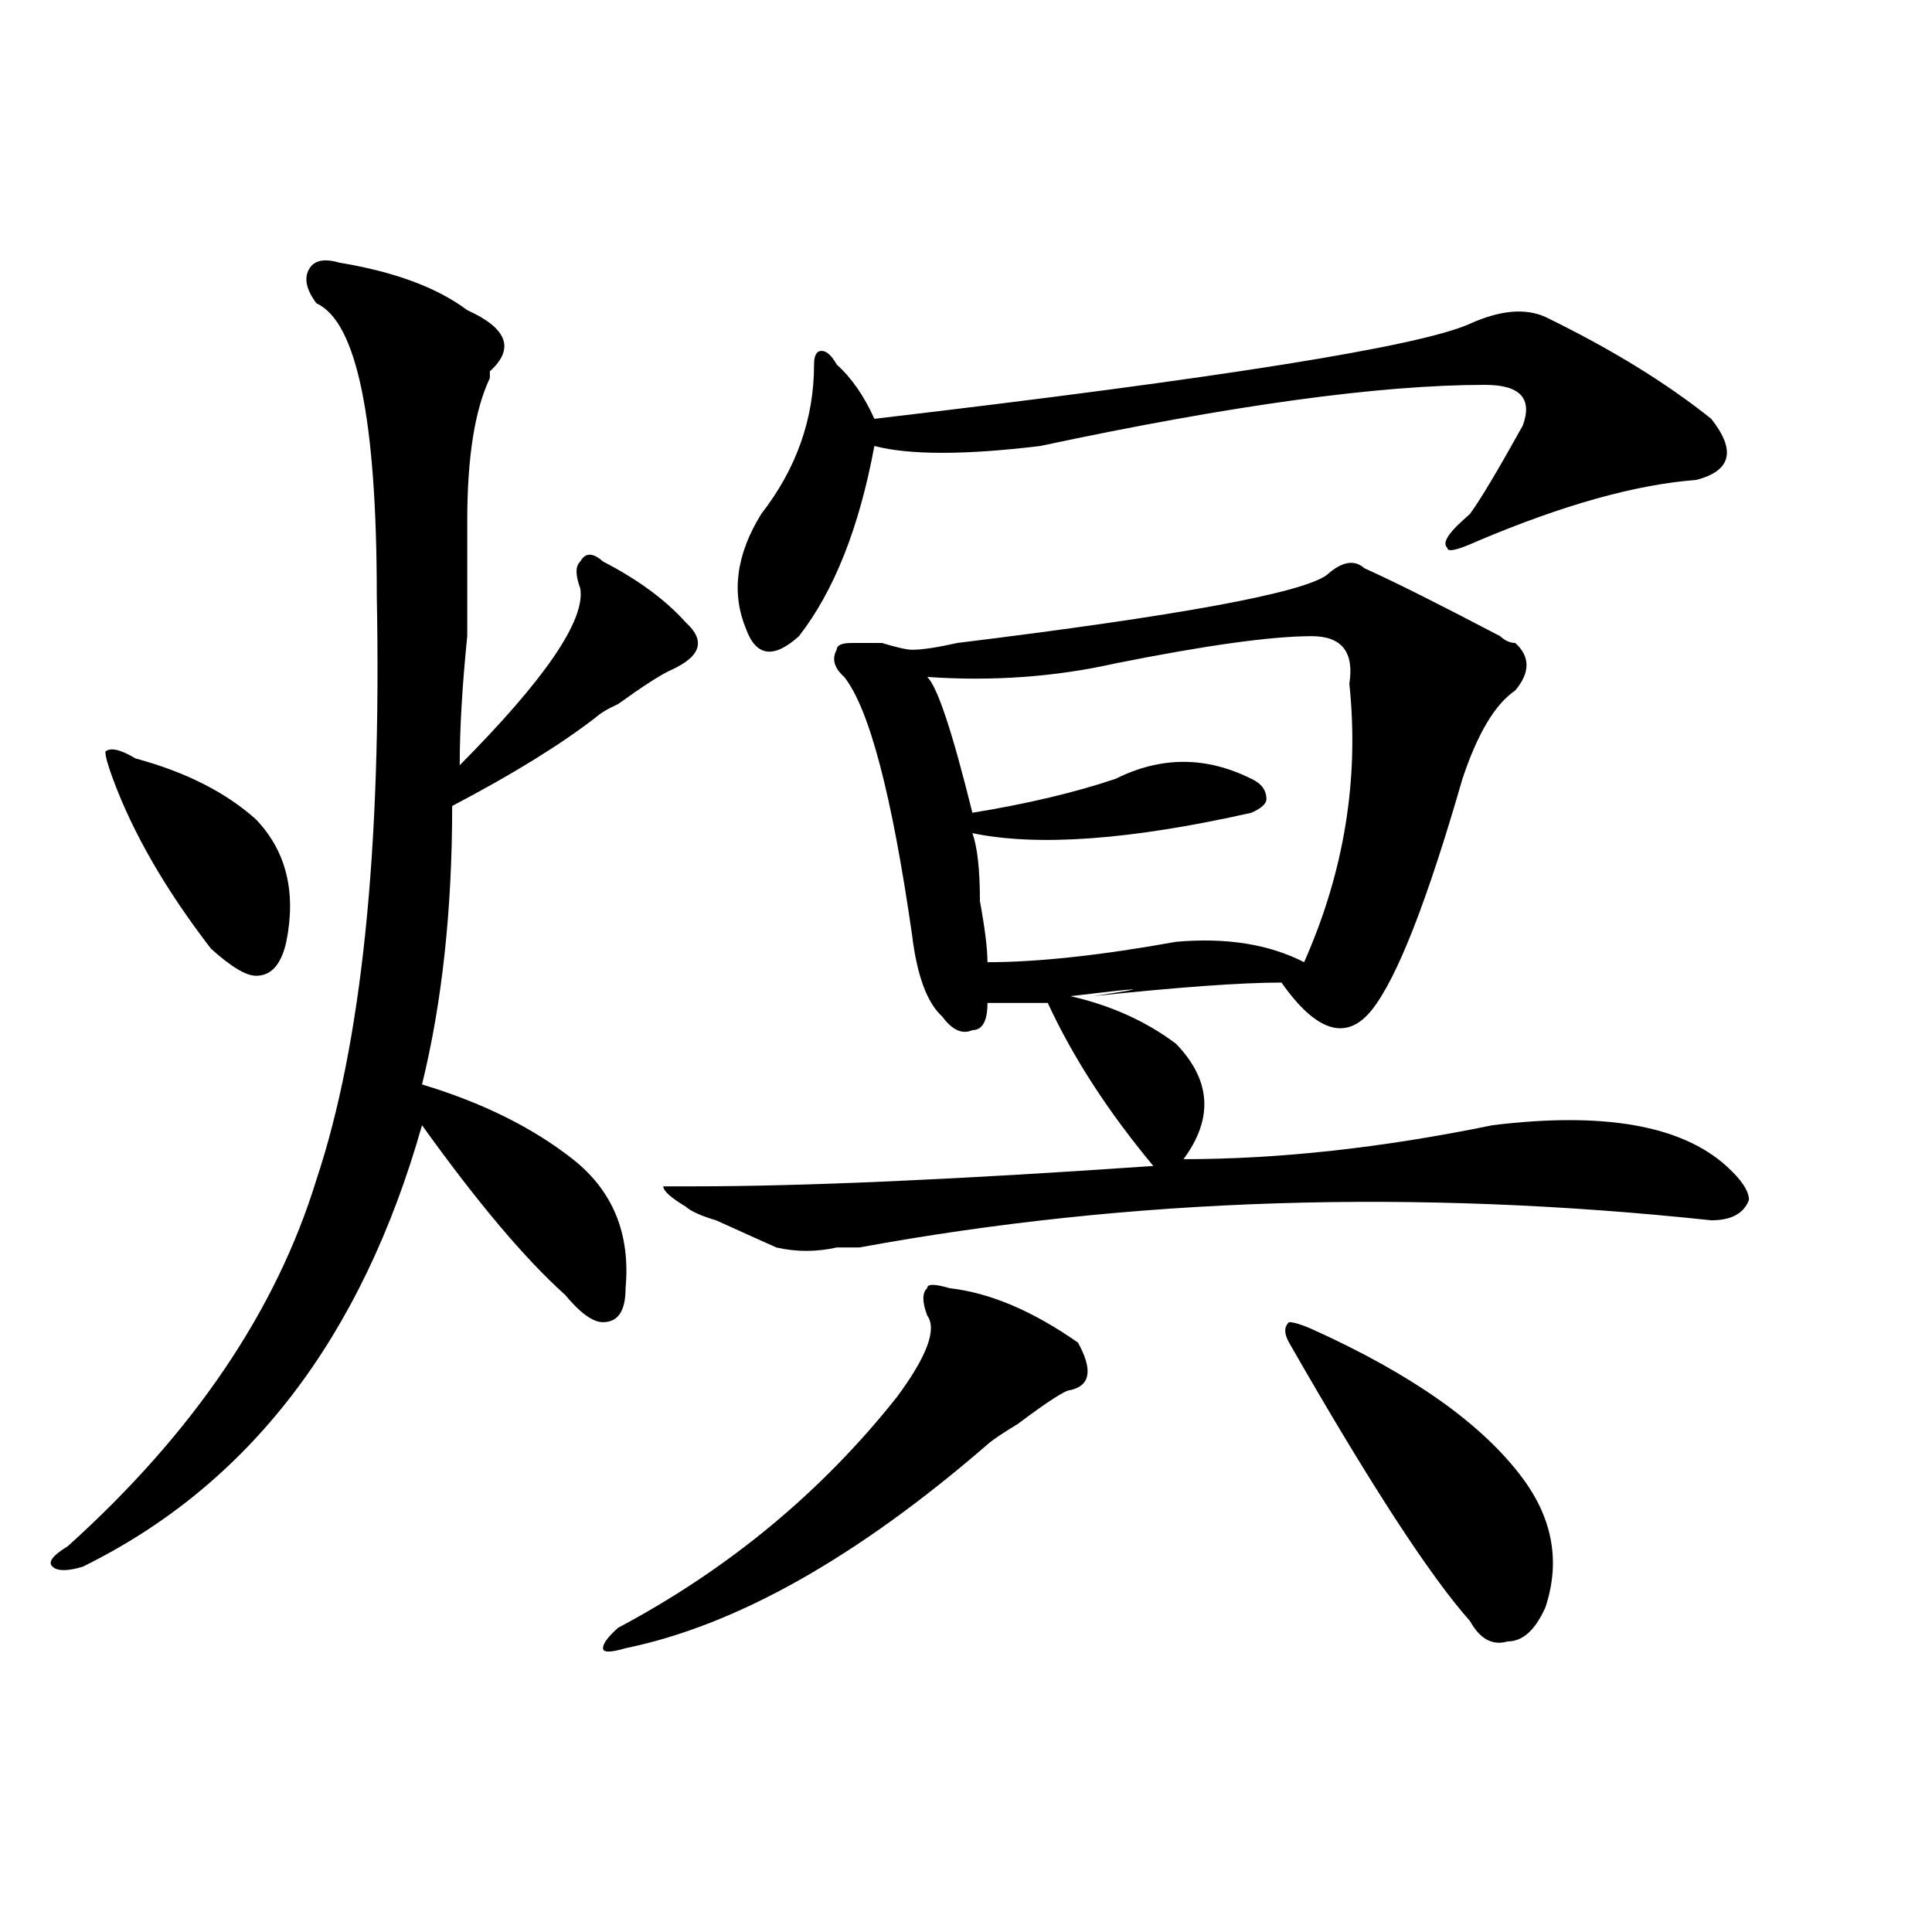 <?xml version="1.0" encoding="utf-8"?>
<!-- Generator: Adobe Illustrator 16.0.0, SVG Export Plug-In . SVG Version: 6.00 Build 0)  -->
<!DOCTYPE svg PUBLIC "-//W3C//DTD SVG 1.1//EN" "http://www.w3.org/Graphics/SVG/1.1/DTD/svg11.dtd">
<svg version="1.1" id="图层_1" xmlns="http://www.w3.org/2000/svg" xmlns:xlink="http://www.w3.org/1999/xlink" x="0px" y="0px"
	 width="1000px" height="1000px" viewBox="0 0 1000 1000" enable-background="new 0 0 1000 1000" xml:space="preserve">
<path d="M175.508,135.922c28.597,4.724,50.73,12.909,66.34,24.609c20.792,9.393,24.694,19.94,11.707,31.641v3.516
	c-7.805,16.425-11.707,41.034-11.707,73.828c0,16.425,0,36.365,0,59.766c-2.622,25.818-3.902,48.065-3.902,66.797
	c44.206-44.495,64.999-74.982,62.438-91.406c-2.622-7.031-2.622-11.7,0-14.063c2.562-4.669,6.464-4.669,11.707,0
	c18.171,9.393,32.499,19.94,42.926,31.641c10.366,9.393,7.805,17.578-7.805,24.609c-5.243,2.362-14.329,8.24-27.316,17.578
	c-5.243,2.362-9.146,4.724-11.707,7.031c-18.231,14.063-42.926,29.333-74.145,45.703c0,53.943-5.243,101.953-15.609,144.141
	c31.219,9.393,57.194,22.302,78.047,38.672c20.792,16.425,29.878,38.672,27.316,66.797c0,11.755-3.902,17.578-11.707,17.578
	c-5.243,0-11.707-4.669-19.512-14.063c-20.853-18.732-45.548-48.01-74.145-87.891C187.215,692.599,128.68,768.734,42.828,810.922
	c-7.805,2.362-13.048,2.362-15.609,0c-2.622-2.307,0-5.823,7.805-10.547c64.999-58.557,107.925-121.838,128.777-189.844
	c23.414-70.313,33.78-171.057,31.219-302.344c0-91.406-10.427-141.779-31.219-151.172c-5.243-7.031-6.524-12.854-3.902-17.578
	C162.46,134.768,167.703,133.615,175.508,135.922z M70.145,392.562c25.976,7.031,46.828,17.578,62.438,31.641
	c15.609,16.425,20.792,37.518,15.609,63.281c-2.622,11.755-7.805,17.578-15.609,17.578c-5.243,0-13.048-4.669-23.414-14.063
	c-23.414-30.432-40.364-59.766-50.73-87.891c-2.622-7.031-3.902-11.7-3.902-14.063C57.097,386.74,62.34,387.893,70.145,392.562z
	 M491.598,666.781c20.792,2.362,42.926,11.755,66.34,28.125c7.805,14.063,6.464,22.302-3.902,24.609
	c-2.622,0-11.707,5.878-27.316,17.578c-7.805,4.724-13.048,8.24-15.609,10.547c-67.681,58.612-130.118,93.713-187.313,105.469
	c-7.805,2.307-11.707,2.307-11.707,0c0-2.362,2.562-5.878,7.805-10.547c57.194-30.432,105.363-70.313,144.387-119.531
	c15.609-21.094,20.792-35.156,15.609-42.188c-2.622-7.031-2.622-11.7,0-14.063C479.891,664.474,483.793,664.474,491.598,666.781z
	 M686.715,297.64c7.805-7.031,14.269-8.185,19.512-3.516c15.609,7.031,39.023,18.787,70.242,35.156
	c2.562,2.362,5.183,3.516,7.805,3.516c7.805,7.031,7.805,15.271,0,24.609c-10.427,7.031-19.512,22.302-27.316,45.703
	c-18.231,63.281-33.841,103.162-46.828,119.531c-13.048,16.425-28.657,11.755-46.828-14.063c-20.853,0-53.353,2.362-97.559,7.031
	c31.219-4.669,27.316-4.669-11.707,0c20.792,4.724,39.023,12.909,54.633,24.609c18.171,18.787,19.512,38.672,3.902,59.766
	c49.39,0,102.741-5.823,159.996-17.578c57.194-7.031,97.559,0,120.973,21.094c7.805,7.031,11.707,12.909,11.707,17.578
	c-2.622,7.031-9.146,10.547-19.512,10.547c-153.532-16.37-300.48-11.7-440.965,14.063c-2.622,0-6.524,0-11.707,0
	c-10.427,2.362-20.853,2.362-31.219,0c-5.243-2.307-15.609-7.031-31.219-14.063c-7.805-2.307-13.048-4.669-15.609-7.031
	c-7.805-4.669-11.707-8.185-11.707-10.547h15.609c57.194,0,136.582-3.516,238.043-10.547c-23.414-28.125-41.646-56.25-54.633-84.375
	c-5.243,0-15.609,0-31.219,0c0,9.393-2.622,14.063-7.805,14.063c-5.243,2.362-10.427,0-15.609-7.031
	c-7.805-7.031-13.048-21.094-15.609-42.188c-10.427-72.62-22.134-117.169-35.121-133.594c-5.243-4.669-6.524-9.338-3.902-14.063
	c0-2.307,2.562-3.516,7.805-3.516c5.183,0,10.366,0,15.609,0c7.805,2.362,12.987,3.516,15.609,3.516
	c5.183,0,12.987-1.154,23.414-3.516C609.948,318.734,673.667,307.034,686.715,297.64z M760.859,167.562
	c15.609-7.031,28.597-8.185,39.023-3.516c33.78,16.425,62.438,34.003,85.852,52.734c12.987,16.425,10.366,26.971-7.805,31.641
	c-31.219,2.362-68.962,12.909-113.168,31.641c-10.427,4.724-15.609,5.878-15.609,3.516c-2.622-2.307,0-7.031,7.805-14.063
	l3.902-3.516c5.183-7.031,14.269-22.247,27.316-45.703c5.183-14.063-1.341-21.094-19.512-21.094
	c-54.633,0-131.399,10.547-230.238,31.641c-39.023,4.724-67.681,4.724-85.852,0c-7.805,42.188-20.853,75.037-39.023,98.438
	c-13.048,11.755-22.134,10.547-27.316-3.516c-7.805-18.732-5.243-38.672,7.805-59.766c18.171-23.401,27.316-49.219,27.316-77.344
	c0-4.669,1.28-7.031,3.902-7.031c2.562,0,5.183,2.362,7.805,7.031c7.805,7.031,14.269,16.425,19.512,28.125
	C632.082,195.687,734.823,179.318,760.859,167.562z M678.91,329.281c-20.853,0-54.633,4.724-101.461,14.063
	c-31.219,7.031-63.778,9.393-97.559,7.031c5.183,4.724,12.987,28.125,23.414,70.313c28.597-4.669,53.292-10.547,74.145-17.578
	c23.414-11.7,46.828-11.7,70.242,0c5.183,2.362,7.805,5.878,7.805,10.547c0,2.362-2.622,4.724-7.805,7.031
	c-62.438,14.063-110.606,17.578-144.387,10.547c2.562,7.031,3.902,18.787,3.902,35.156c2.562,14.063,3.902,24.609,3.902,31.641
	c25.976,0,58.535-3.516,97.559-10.547c25.976-2.307,48.108,1.208,66.34,10.547c20.792-46.857,28.597-94.922,23.414-144.141
	C700.983,337.521,694.52,329.281,678.91,329.281z M667.203,694.906c-2.622-4.669-2.622-8.185,0-10.547
	c2.562,0,6.464,1.208,11.707,3.516c52.011,23.456,88.413,49.219,109.266,77.344c15.609,21.094,19.512,43.396,11.707,66.797
	c-5.243,11.7-11.707,17.578-19.512,17.578c-7.805,2.307-14.329-1.208-19.512-10.547
	C740.007,815.591,708.788,767.581,667.203,694.906z"/>
</svg>
